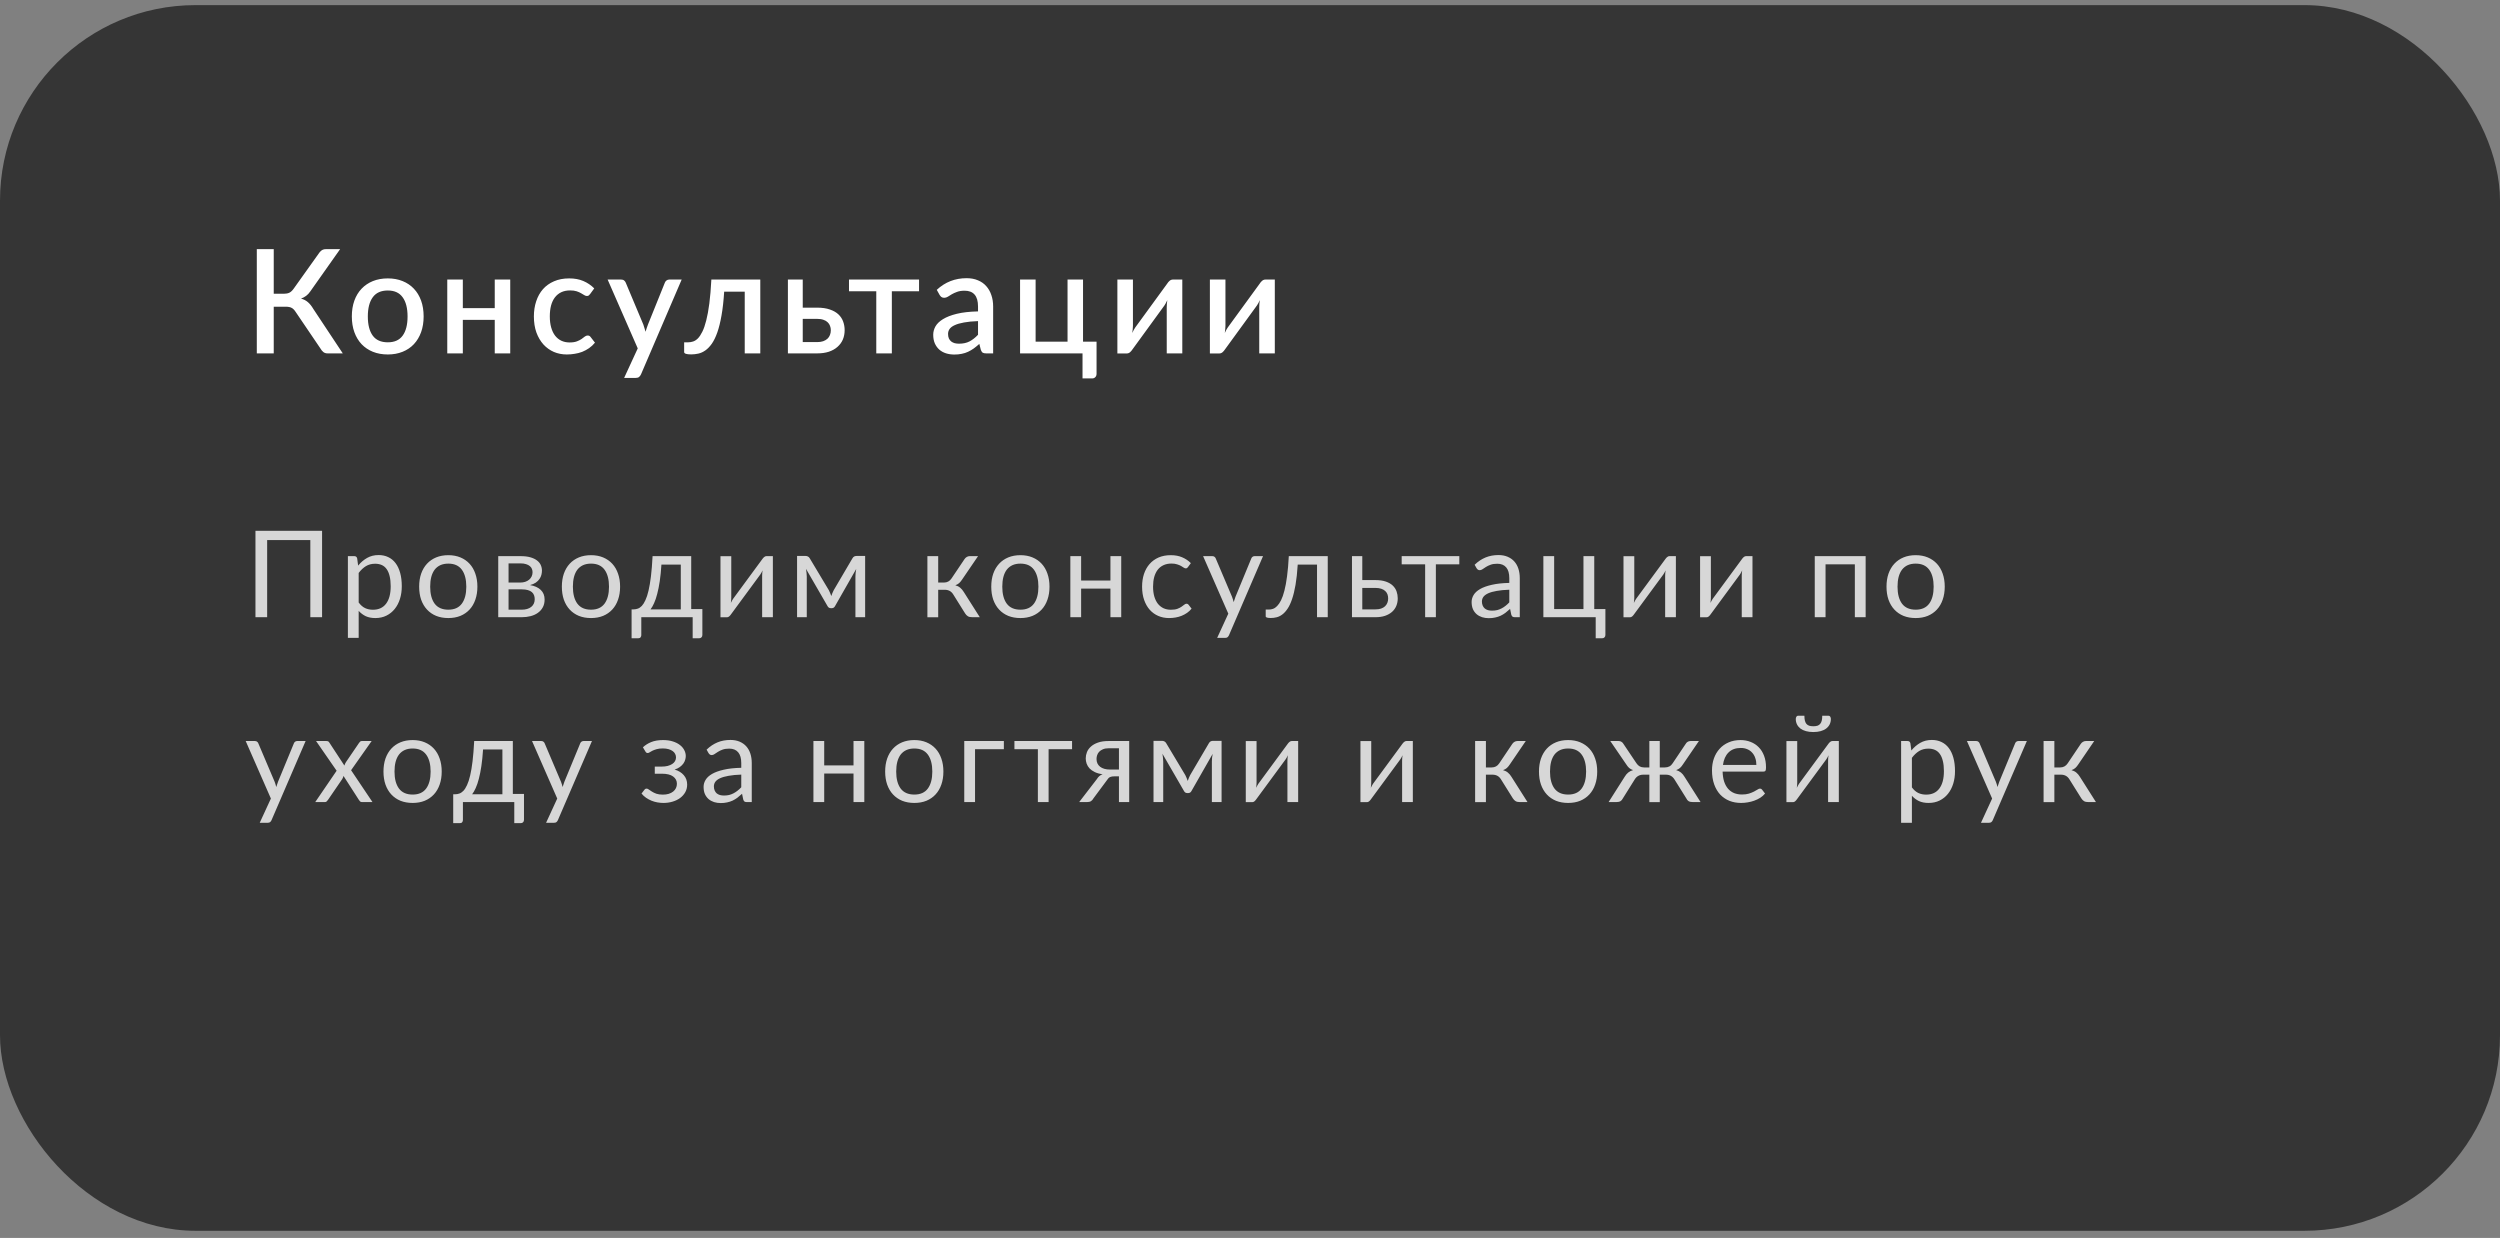 <?xml version="1.0" encoding="UTF-8"?> <svg xmlns="http://www.w3.org/2000/svg" width="311" height="154" viewBox="0 0 311 154" fill="none"><rect x="0" y="0" width="311" height="154" fill="#808080" stroke="none"/><rect y="0.637" width="311" height="152.472" rx="24.325" fill="#353535"></rect><path d="M42.642 43.961H40.742C40.538 43.961 40.367 43.907 40.229 43.799C40.091 43.691 39.962 43.532 39.842 43.322L36.772 38.793C36.694 38.673 36.616 38.574 36.538 38.496C36.46 38.412 36.373 38.346 36.276 38.298C36.181 38.244 36.072 38.208 35.952 38.19C35.832 38.166 35.697 38.154 35.547 38.154H34.053V43.961H31.946V30.996H34.053V36.542H35.322C35.586 36.542 35.808 36.5 35.988 36.416C36.169 36.332 36.346 36.17 36.52 35.93L39.626 31.572C39.728 31.404 39.851 31.266 39.995 31.158C40.145 31.05 40.322 30.996 40.526 30.996H42.309L38.599 36.254C38.449 36.476 38.278 36.659 38.086 36.803C37.894 36.947 37.681 37.061 37.447 37.145C37.783 37.235 38.068 37.382 38.302 37.587C38.542 37.791 38.767 38.073 38.978 38.433L42.642 43.961ZM48.243 34.633C48.921 34.633 49.533 34.744 50.08 34.966C50.632 35.188 51.1 35.504 51.484 35.912C51.874 36.32 52.174 36.815 52.384 37.397C52.594 37.98 52.7 38.634 52.7 39.36C52.7 40.086 52.594 40.741 52.384 41.323C52.174 41.905 51.874 42.403 51.484 42.818C51.1 43.226 50.632 43.541 50.08 43.763C49.533 43.985 48.921 44.096 48.243 44.096C47.559 44.096 46.94 43.985 46.388 43.763C45.842 43.541 45.374 43.226 44.983 42.818C44.593 42.403 44.293 41.905 44.083 41.323C43.873 40.741 43.768 40.086 43.768 39.36C43.768 38.634 43.873 37.98 44.083 37.397C44.293 36.815 44.593 36.32 44.983 35.912C45.374 35.504 45.842 35.188 46.388 34.966C46.94 34.744 47.559 34.633 48.243 34.633ZM48.243 42.583C49.071 42.583 49.686 42.307 50.089 41.755C50.497 41.197 50.701 40.402 50.701 39.369C50.701 38.337 50.497 37.541 50.089 36.983C49.686 36.419 49.071 36.137 48.243 36.137C47.402 36.137 46.778 36.419 46.37 36.983C45.962 37.541 45.758 38.337 45.758 39.369C45.758 40.402 45.962 41.197 46.37 41.755C46.778 42.307 47.402 42.583 48.243 42.583ZM63.473 34.777V43.961H61.546V39.792H57.576V43.961H55.64V34.777H57.576V38.334H61.546V34.777H63.473ZM73.411 36.578C73.351 36.656 73.294 36.716 73.24 36.758C73.186 36.8 73.108 36.821 73.006 36.821C72.904 36.821 72.796 36.785 72.682 36.713C72.574 36.641 72.442 36.563 72.286 36.479C72.136 36.389 71.953 36.308 71.736 36.236C71.52 36.164 71.25 36.128 70.926 36.128C70.506 36.128 70.137 36.203 69.819 36.353C69.507 36.503 69.242 36.719 69.026 37.001C68.816 37.277 68.657 37.617 68.549 38.019C68.447 38.415 68.396 38.862 68.396 39.36C68.396 39.876 68.453 40.336 68.567 40.738C68.681 41.14 68.843 41.479 69.053 41.755C69.269 42.031 69.528 42.241 69.828 42.385C70.134 42.529 70.476 42.601 70.854 42.601C71.226 42.601 71.529 42.556 71.763 42.466C71.998 42.376 72.193 42.277 72.349 42.169C72.505 42.061 72.637 41.962 72.745 41.872C72.859 41.782 72.979 41.737 73.105 41.737C73.261 41.737 73.381 41.797 73.465 41.917L74.014 42.628C73.792 42.898 73.546 43.127 73.276 43.313C73.006 43.499 72.721 43.652 72.421 43.772C72.121 43.886 71.808 43.967 71.484 44.015C71.16 44.069 70.833 44.096 70.503 44.096C69.933 44.096 69.398 43.991 68.9 43.781C68.408 43.565 67.976 43.256 67.604 42.853C67.238 42.445 66.947 41.95 66.731 41.368C66.52 40.78 66.415 40.11 66.415 39.36C66.415 38.682 66.511 38.055 66.703 37.478C66.895 36.896 67.175 36.395 67.541 35.975C67.913 35.555 68.372 35.227 68.918 34.993C69.465 34.753 70.095 34.633 70.809 34.633C71.475 34.633 72.061 34.741 72.565 34.957C73.075 35.173 73.528 35.48 73.924 35.876L73.411 36.578ZM84.8 34.777L79.74 46.572C79.674 46.71 79.593 46.818 79.497 46.896C79.407 46.974 79.266 47.013 79.074 47.013H77.642L79.335 43.34L75.589 34.777H77.273C77.435 34.777 77.558 34.816 77.642 34.894C77.732 34.966 77.798 35.053 77.84 35.156L80.028 40.368C80.082 40.519 80.13 40.669 80.172 40.819C80.22 40.963 80.265 41.113 80.307 41.269C80.355 41.113 80.403 40.96 80.451 40.81C80.499 40.66 80.553 40.51 80.613 40.359L82.711 35.156C82.753 35.047 82.822 34.957 82.918 34.885C83.02 34.813 83.131 34.777 83.251 34.777H84.8ZM94.58 43.961H92.644V36.281H90.087C90.015 37.427 89.904 38.418 89.754 39.252C89.61 40.08 89.436 40.783 89.232 41.359C89.028 41.935 88.799 42.403 88.547 42.764C88.295 43.118 88.028 43.394 87.746 43.592C87.464 43.79 87.173 43.922 86.873 43.988C86.579 44.054 86.281 44.087 85.981 44.087C85.399 44.087 85.108 43.991 85.108 43.799V42.583H85.612C85.81 42.583 86.011 42.55 86.215 42.484C86.425 42.418 86.627 42.289 86.819 42.097C87.011 41.899 87.194 41.623 87.368 41.269C87.548 40.915 87.71 40.45 87.854 39.873C88.004 39.291 88.133 38.586 88.241 37.758C88.349 36.923 88.433 35.93 88.493 34.777H94.58V43.961ZM101.662 42.556C101.944 42.556 102.19 42.52 102.4 42.448C102.616 42.37 102.793 42.268 102.931 42.142C103.075 42.01 103.18 41.854 103.246 41.674C103.318 41.494 103.354 41.296 103.354 41.08C103.354 40.888 103.321 40.708 103.255 40.54C103.195 40.365 103.096 40.215 102.958 40.089C102.826 39.957 102.652 39.855 102.436 39.783C102.22 39.705 101.956 39.666 101.644 39.666H99.861V42.556H101.662ZM101.635 38.271C102.271 38.271 102.808 38.349 103.246 38.505C103.685 38.655 104.039 38.859 104.309 39.117C104.579 39.375 104.774 39.675 104.894 40.017C105.014 40.353 105.074 40.705 105.074 41.071C105.074 41.497 104.999 41.887 104.849 42.241C104.699 42.589 104.477 42.892 104.183 43.151C103.895 43.409 103.538 43.61 103.111 43.754C102.691 43.892 102.208 43.961 101.662 43.961H98.015V34.777H99.861V38.271H101.635ZM114.33 36.236H110.945V43.961H109.009V36.236H105.615V34.777H114.33V36.236ZM121.666 39.945C120.975 39.969 120.393 40.026 119.919 40.116C119.445 40.2 119.061 40.312 118.767 40.45C118.472 40.582 118.259 40.741 118.127 40.927C118.001 41.113 117.938 41.317 117.938 41.539C117.938 41.755 117.971 41.941 118.037 42.097C118.109 42.247 118.205 42.373 118.325 42.475C118.451 42.571 118.596 42.643 118.758 42.691C118.926 42.733 119.109 42.755 119.307 42.755C119.811 42.755 120.243 42.661 120.603 42.475C120.969 42.283 121.324 42.007 121.666 41.647V39.945ZM116.534 36.056C117.572 35.09 118.809 34.606 120.243 34.606C120.771 34.606 121.24 34.693 121.648 34.867C122.062 35.035 122.407 35.276 122.683 35.588C122.965 35.9 123.178 36.272 123.322 36.704C123.472 37.13 123.547 37.605 123.547 38.127V43.961H122.683C122.497 43.961 122.356 43.934 122.26 43.88C122.164 43.82 122.083 43.703 122.017 43.529L121.828 42.782C121.594 42.992 121.363 43.181 121.135 43.349C120.906 43.511 120.669 43.649 120.423 43.763C120.183 43.877 119.922 43.961 119.64 44.015C119.364 44.075 119.058 44.105 118.722 44.105C118.349 44.105 118.001 44.054 117.677 43.952C117.359 43.85 117.083 43.697 116.849 43.493C116.615 43.283 116.429 43.025 116.291 42.718C116.159 42.412 116.093 42.052 116.093 41.638C116.093 41.284 116.186 40.939 116.372 40.603C116.564 40.267 116.876 39.966 117.308 39.702C117.746 39.432 118.319 39.21 119.028 39.036C119.742 38.862 120.621 38.763 121.666 38.739V38.127C121.666 37.466 121.525 36.974 121.243 36.65C120.96 36.326 120.546 36.164 120 36.164C119.628 36.164 119.316 36.212 119.064 36.308C118.812 36.398 118.593 36.497 118.406 36.605C118.22 36.713 118.055 36.815 117.911 36.911C117.767 37.001 117.614 37.046 117.452 37.046C117.32 37.046 117.206 37.013 117.11 36.947C117.02 36.875 116.945 36.788 116.885 36.686L116.534 36.056ZM136.412 42.502V46.491C136.412 46.671 136.361 46.812 136.259 46.914C136.157 47.022 136.025 47.076 135.863 47.076H134.666V43.961H126.896V34.777H128.831V42.502H132.802V34.777H134.729V42.502H136.412ZM147.078 34.777V43.961H145.142V38.208C145.142 38.082 145.148 37.944 145.16 37.794C145.172 37.644 145.19 37.49 145.214 37.334C145.154 37.466 145.094 37.59 145.034 37.703C144.98 37.812 144.92 37.911 144.854 38.001L140.865 43.484C140.793 43.598 140.697 43.709 140.577 43.817C140.457 43.919 140.322 43.97 140.172 43.97H139.002V34.777H140.937V40.531C140.937 40.657 140.928 40.798 140.91 40.954C140.898 41.11 140.88 41.266 140.856 41.422C140.976 41.146 141.1 40.918 141.226 40.738L145.214 35.264C145.286 35.144 145.382 35.032 145.502 34.93C145.622 34.828 145.757 34.777 145.907 34.777H147.078ZM158.586 34.777V43.961H156.65V38.208C156.65 38.082 156.656 37.944 156.668 37.794C156.68 37.644 156.698 37.49 156.722 37.334C156.662 37.466 156.602 37.59 156.542 37.703C156.488 37.812 156.428 37.911 156.362 38.001L152.374 43.484C152.302 43.598 152.206 43.709 152.086 43.817C151.966 43.919 151.831 43.97 151.68 43.97H150.51V34.777H152.446V40.531C152.446 40.657 152.437 40.798 152.419 40.954C152.407 41.11 152.389 41.266 152.365 41.422C152.485 41.146 152.608 40.918 152.734 40.738L156.722 35.264C156.794 35.144 156.89 35.032 157.011 34.93C157.131 34.828 157.266 34.777 157.416 34.777H158.586Z" fill="white"></path><path opacity="0.8" d="M40.066 76.781H38.604V67.181H33.234V76.781H31.779V66.034H40.066V76.781ZM44.619 74.951C44.864 75.281 45.132 75.514 45.422 75.649C45.712 75.784 46.037 75.851 46.397 75.851C47.107 75.851 47.652 75.599 48.032 75.094C48.412 74.589 48.602 73.869 48.602 72.934C48.602 72.439 48.557 72.014 48.467 71.659C48.382 71.304 48.257 71.014 48.092 70.789C47.927 70.559 47.724 70.391 47.484 70.286C47.244 70.181 46.972 70.129 46.667 70.129C46.232 70.129 45.849 70.229 45.519 70.429C45.194 70.629 44.894 70.911 44.619 71.276V74.951ZM44.552 70.361C44.872 69.966 45.242 69.649 45.662 69.409C46.082 69.169 46.562 69.049 47.102 69.049C47.542 69.049 47.939 69.134 48.294 69.304C48.649 69.469 48.952 69.716 49.202 70.046C49.452 70.371 49.644 70.776 49.779 71.261C49.914 71.746 49.982 72.304 49.982 72.934C49.982 73.494 49.907 74.016 49.757 74.501C49.607 74.981 49.389 75.399 49.104 75.754C48.824 76.104 48.479 76.381 48.069 76.586C47.664 76.786 47.207 76.886 46.697 76.886C46.232 76.886 45.832 76.809 45.497 76.654C45.167 76.494 44.874 76.274 44.619 75.994V79.354H43.277V69.184H44.079C44.269 69.184 44.387 69.276 44.432 69.461L44.552 70.361ZM55.773 69.064C56.328 69.064 56.828 69.156 57.273 69.341C57.718 69.526 58.098 69.789 58.413 70.129C58.728 70.469 58.968 70.881 59.133 71.366C59.303 71.846 59.388 72.384 59.388 72.979C59.388 73.579 59.303 74.119 59.133 74.599C58.968 75.079 58.728 75.489 58.413 75.829C58.098 76.169 57.718 76.431 57.273 76.616C56.828 76.796 56.328 76.886 55.773 76.886C55.213 76.886 54.708 76.796 54.258 76.616C53.813 76.431 53.433 76.169 53.118 75.829C52.803 75.489 52.56 75.079 52.39 74.599C52.225 74.119 52.143 73.579 52.143 72.979C52.143 72.384 52.225 71.846 52.39 71.366C52.56 70.881 52.803 70.469 53.118 70.129C53.433 69.789 53.813 69.526 54.258 69.341C54.708 69.156 55.213 69.064 55.773 69.064ZM55.773 75.844C56.523 75.844 57.083 75.594 57.453 75.094C57.823 74.589 58.008 73.886 58.008 72.986C58.008 72.081 57.823 71.376 57.453 70.871C57.083 70.366 56.523 70.114 55.773 70.114C55.393 70.114 55.06 70.179 54.775 70.309C54.495 70.439 54.26 70.626 54.07 70.871C53.885 71.116 53.745 71.419 53.65 71.779C53.56 72.134 53.515 72.536 53.515 72.986C53.515 73.886 53.7 74.589 54.07 75.094C54.445 75.594 55.013 75.844 55.773 75.844ZM64.899 75.844C65.399 75.844 65.794 75.729 66.084 75.499C66.374 75.264 66.519 74.944 66.519 74.539C66.519 74.359 66.491 74.196 66.436 74.051C66.381 73.901 66.291 73.771 66.166 73.661C66.041 73.551 65.874 73.466 65.664 73.406C65.459 73.346 65.206 73.316 64.906 73.316H63.264V75.844H64.899ZM63.264 70.084V72.469H64.726C64.946 72.469 65.149 72.439 65.334 72.379C65.524 72.314 65.686 72.226 65.821 72.116C65.956 72.001 66.061 71.866 66.136 71.711C66.211 71.551 66.249 71.376 66.249 71.186C66.249 71.046 66.224 70.911 66.174 70.781C66.124 70.646 66.039 70.529 65.919 70.429C65.799 70.324 65.641 70.241 65.446 70.181C65.251 70.116 65.011 70.084 64.726 70.084H63.264ZM64.764 69.184C65.234 69.184 65.636 69.231 65.971 69.326C66.306 69.421 66.581 69.551 66.796 69.716C67.011 69.876 67.169 70.066 67.269 70.286C67.369 70.506 67.419 70.741 67.419 70.991C67.419 71.156 67.396 71.329 67.351 71.509C67.306 71.689 67.226 71.861 67.111 72.026C67.001 72.191 66.849 72.341 66.654 72.476C66.464 72.606 66.224 72.709 65.934 72.784C66.514 72.884 66.961 73.086 67.276 73.391C67.591 73.691 67.749 74.089 67.749 74.584C67.749 74.954 67.674 75.276 67.524 75.551C67.379 75.821 67.176 76.049 66.916 76.234C66.661 76.419 66.361 76.556 66.016 76.646C65.671 76.736 65.301 76.781 64.906 76.781H61.981V69.184H64.764ZM73.525 69.064C74.08 69.064 74.58 69.156 75.025 69.341C75.47 69.526 75.85 69.789 76.165 70.129C76.48 70.469 76.72 70.881 76.885 71.366C77.055 71.846 77.14 72.384 77.14 72.979C77.14 73.579 77.055 74.119 76.885 74.599C76.72 75.079 76.48 75.489 76.165 75.829C75.85 76.169 75.47 76.431 75.025 76.616C74.58 76.796 74.08 76.886 73.525 76.886C72.965 76.886 72.46 76.796 72.01 76.616C71.565 76.431 71.185 76.169 70.87 75.829C70.555 75.489 70.312 75.079 70.142 74.599C69.978 74.119 69.895 73.579 69.895 72.979C69.895 72.384 69.978 71.846 70.142 71.366C70.312 70.881 70.555 70.469 70.87 70.129C71.185 69.789 71.565 69.526 72.01 69.341C72.46 69.156 72.965 69.064 73.525 69.064ZM73.525 75.844C74.275 75.844 74.835 75.594 75.205 75.094C75.575 74.589 75.76 73.886 75.76 72.986C75.76 72.081 75.575 71.376 75.205 70.871C74.835 70.366 74.275 70.114 73.525 70.114C73.145 70.114 72.812 70.179 72.528 70.309C72.248 70.439 72.013 70.626 71.823 70.871C71.638 71.116 71.498 71.419 71.403 71.779C71.312 72.134 71.267 72.536 71.267 72.986C71.267 73.886 71.453 74.589 71.823 75.094C72.198 75.594 72.765 75.844 73.525 75.844ZM84.69 75.806V70.234H82.282C82.233 71.014 82.162 71.704 82.073 72.304C81.983 72.904 81.877 73.431 81.757 73.886C81.642 74.336 81.513 74.719 81.368 75.034C81.228 75.349 81.08 75.606 80.925 75.806H84.69ZM87.375 75.769V78.986C87.375 79.116 87.338 79.216 87.263 79.286C87.192 79.361 87.1 79.399 86.985 79.399H86.168V76.781H79.778V79.016C79.778 79.111 79.748 79.199 79.688 79.279C79.632 79.359 79.54 79.399 79.41 79.399H78.57V75.806H78.817C78.993 75.806 79.165 75.776 79.335 75.716C79.51 75.656 79.677 75.544 79.838 75.379C79.998 75.209 80.147 74.971 80.287 74.666C80.433 74.361 80.562 73.964 80.677 73.474C80.793 72.984 80.892 72.389 80.978 71.689C81.062 70.984 81.13 70.149 81.18 69.184H85.987V75.769H87.375ZM96.145 69.184V76.781H94.81V71.621C94.81 71.521 94.815 71.414 94.825 71.299C94.835 71.184 94.847 71.069 94.862 70.954C94.817 71.054 94.772 71.146 94.727 71.231C94.682 71.316 94.635 71.394 94.585 71.464L90.917 76.451C90.862 76.531 90.792 76.609 90.707 76.684C90.627 76.754 90.537 76.789 90.437 76.789H89.627V69.191H90.97V74.351C90.97 74.446 90.965 74.551 90.955 74.666C90.945 74.776 90.932 74.889 90.917 75.004C90.962 74.909 91.007 74.821 91.052 74.741C91.097 74.656 91.142 74.579 91.187 74.509L94.855 69.521C94.91 69.441 94.98 69.366 95.065 69.296C95.15 69.221 95.242 69.184 95.342 69.184H96.145ZM107.623 69.161V76.781H106.415V71.734C106.415 71.594 106.423 71.439 106.438 71.269C106.458 71.094 106.483 70.931 106.513 70.781L103.873 75.409C103.833 75.484 103.78 75.544 103.715 75.589C103.65 75.634 103.575 75.656 103.49 75.656H103.34C103.255 75.656 103.178 75.634 103.108 75.589C103.043 75.544 102.99 75.484 102.95 75.409L100.265 70.766C100.29 70.916 100.313 71.081 100.333 71.261C100.353 71.436 100.363 71.594 100.363 71.734V76.781H99.155V69.161H100.228C100.323 69.161 100.415 69.184 100.505 69.229C100.595 69.269 100.673 69.346 100.738 69.461L103.108 73.421C103.223 73.651 103.325 73.894 103.415 74.149C103.5 73.884 103.6 73.641 103.715 73.421L106.04 69.461C106.105 69.341 106.183 69.261 106.273 69.221C106.363 69.181 106.455 69.161 106.55 69.161H107.623ZM119.982 69.559C120.052 69.449 120.144 69.359 120.259 69.289C120.374 69.219 120.497 69.184 120.627 69.184H121.669L119.697 72.079C119.577 72.264 119.452 72.416 119.322 72.536C119.192 72.651 119.032 72.741 118.842 72.806C119.082 72.871 119.284 72.974 119.449 73.114C119.614 73.249 119.762 73.424 119.892 73.639L121.887 76.781H120.957C120.717 76.781 120.532 76.741 120.402 76.661C120.272 76.581 120.159 76.466 120.064 76.316L118.587 73.954C118.352 73.564 117.999 73.369 117.529 73.369H116.712V76.789H115.369V69.184H116.712V72.469H117.432C117.832 72.469 118.144 72.299 118.369 71.959L119.982 69.559ZM126.943 69.064C127.498 69.064 127.998 69.156 128.443 69.341C128.888 69.526 129.268 69.789 129.583 70.129C129.898 70.469 130.138 70.881 130.303 71.366C130.473 71.846 130.558 72.384 130.558 72.979C130.558 73.579 130.473 74.119 130.303 74.599C130.138 75.079 129.898 75.489 129.583 75.829C129.268 76.169 128.888 76.431 128.443 76.616C127.998 76.796 127.498 76.886 126.943 76.886C126.383 76.886 125.878 76.796 125.428 76.616C124.983 76.431 124.603 76.169 124.288 75.829C123.973 75.489 123.73 75.079 123.56 74.599C123.395 74.119 123.313 73.579 123.313 72.979C123.313 72.384 123.395 71.846 123.56 71.366C123.73 70.881 123.973 70.469 124.288 70.129C124.603 69.789 124.983 69.526 125.428 69.341C125.878 69.156 126.383 69.064 126.943 69.064ZM126.943 75.844C127.693 75.844 128.253 75.594 128.623 75.094C128.993 74.589 129.178 73.886 129.178 72.986C129.178 72.081 128.993 71.376 128.623 70.871C128.253 70.366 127.693 70.114 126.943 70.114C126.563 70.114 126.23 70.179 125.945 70.309C125.665 70.439 125.43 70.626 125.24 70.871C125.055 71.116 124.915 71.419 124.82 71.779C124.73 72.134 124.685 72.536 124.685 72.986C124.685 73.886 124.87 74.589 125.24 75.094C125.615 75.594 126.183 75.844 126.943 75.844ZM139.481 69.184V76.781H138.138V73.226H134.493V76.781H133.151V69.184H134.493V72.214H138.138V69.184H139.481ZM147.791 70.534C147.751 70.589 147.711 70.631 147.671 70.661C147.631 70.691 147.576 70.706 147.506 70.706C147.431 70.706 147.348 70.676 147.258 70.616C147.168 70.551 147.056 70.481 146.921 70.406C146.791 70.331 146.628 70.264 146.433 70.204C146.243 70.139 146.008 70.106 145.728 70.106C145.353 70.106 145.023 70.174 144.738 70.309C144.453 70.439 144.213 70.629 144.018 70.879C143.828 71.129 143.683 71.431 143.583 71.786C143.488 72.141 143.441 72.539 143.441 72.979C143.441 73.439 143.493 73.849 143.598 74.209C143.703 74.564 143.851 74.864 144.041 75.109C144.236 75.349 144.468 75.534 144.738 75.664C145.013 75.789 145.321 75.851 145.661 75.851C145.986 75.851 146.253 75.814 146.463 75.739C146.673 75.659 146.846 75.571 146.981 75.476C147.121 75.381 147.236 75.296 147.326 75.221C147.421 75.141 147.513 75.101 147.603 75.101C147.713 75.101 147.798 75.144 147.858 75.229L148.233 75.716C148.068 75.921 147.881 76.096 147.671 76.241C147.461 76.386 147.233 76.509 146.988 76.609C146.748 76.704 146.496 76.774 146.231 76.819C145.966 76.864 145.696 76.886 145.421 76.886C144.946 76.886 144.503 76.799 144.093 76.624C143.688 76.449 143.336 76.196 143.036 75.866C142.736 75.531 142.501 75.121 142.331 74.636C142.161 74.151 142.076 73.599 142.076 72.979C142.076 72.414 142.153 71.891 142.308 71.411C142.468 70.931 142.698 70.519 142.998 70.174C143.303 69.824 143.676 69.551 144.116 69.356C144.561 69.161 145.071 69.064 145.646 69.064C146.181 69.064 146.651 69.151 147.056 69.326C147.466 69.496 147.828 69.739 148.143 70.054L147.791 70.534ZM157.121 69.184L152.884 79.024C152.839 79.124 152.781 79.204 152.711 79.264C152.646 79.324 152.544 79.354 152.404 79.354H151.414L152.801 76.339L149.666 69.184H150.821C150.936 69.184 151.026 69.214 151.091 69.274C151.161 69.329 151.209 69.391 151.234 69.461L153.266 74.246C153.346 74.456 153.414 74.676 153.469 74.906C153.539 74.671 153.614 74.449 153.694 74.239L155.666 69.461C155.696 69.381 155.746 69.316 155.816 69.266C155.891 69.211 155.974 69.184 156.064 69.184H157.121ZM165.172 76.781H163.837V70.234H161.437C161.377 71.199 161.287 72.034 161.167 72.739C161.047 73.439 160.902 74.036 160.732 74.531C160.567 75.021 160.379 75.421 160.169 75.731C159.964 76.036 159.747 76.274 159.517 76.444C159.292 76.614 159.057 76.729 158.812 76.789C158.572 76.849 158.332 76.879 158.092 76.879C157.667 76.879 157.454 76.811 157.454 76.676V75.829H157.844C158.014 75.829 158.187 75.799 158.362 75.739C158.537 75.679 158.707 75.564 158.872 75.394C159.042 75.224 159.204 74.986 159.359 74.681C159.514 74.371 159.654 73.971 159.779 73.481C159.909 72.986 160.019 72.389 160.109 71.689C160.204 70.984 160.277 70.149 160.327 69.184H165.172V76.781ZM171.104 75.806C171.374 75.806 171.606 75.774 171.801 75.709C172.001 75.639 172.166 75.544 172.296 75.424C172.426 75.299 172.524 75.154 172.589 74.989C172.654 74.824 172.686 74.644 172.686 74.449C172.686 74.269 172.659 74.101 172.604 73.946C172.549 73.786 172.456 73.646 172.326 73.526C172.201 73.406 172.036 73.311 171.831 73.241C171.626 73.171 171.376 73.136 171.081 73.136H169.469V75.806H171.104ZM171.081 72.161C171.606 72.161 172.046 72.224 172.401 72.349C172.761 72.474 173.049 72.641 173.264 72.851C173.484 73.061 173.641 73.304 173.736 73.579C173.831 73.854 173.879 74.139 173.879 74.434C173.879 74.774 173.819 75.089 173.699 75.379C173.579 75.664 173.401 75.911 173.166 76.121C172.931 76.326 172.641 76.489 172.296 76.609C171.951 76.724 171.554 76.781 171.104 76.781H168.186V69.184H169.469V72.161H171.081ZM181.539 70.204H178.622V76.781H177.287V70.204H174.369V69.184H181.539V70.204ZM187.756 73.361C187.141 73.381 186.616 73.431 186.181 73.511C185.751 73.586 185.399 73.686 185.124 73.811C184.854 73.936 184.656 74.084 184.531 74.254C184.411 74.424 184.351 74.614 184.351 74.824C184.351 75.024 184.384 75.196 184.449 75.341C184.514 75.486 184.601 75.606 184.711 75.701C184.826 75.791 184.959 75.859 185.109 75.904C185.264 75.944 185.429 75.964 185.604 75.964C185.839 75.964 186.054 75.941 186.249 75.896C186.444 75.846 186.626 75.776 186.796 75.686C186.971 75.596 187.136 75.489 187.291 75.364C187.451 75.239 187.606 75.096 187.756 74.936V73.361ZM183.444 70.256C183.864 69.851 184.316 69.549 184.801 69.349C185.286 69.149 185.824 69.049 186.414 69.049C186.839 69.049 187.216 69.119 187.546 69.259C187.876 69.399 188.154 69.594 188.379 69.844C188.604 70.094 188.774 70.396 188.889 70.751C189.004 71.106 189.061 71.496 189.061 71.921V76.781H188.469C188.339 76.781 188.239 76.761 188.169 76.721C188.099 76.676 188.044 76.591 188.004 76.466L187.854 75.746C187.654 75.931 187.459 76.096 187.269 76.241C187.079 76.381 186.879 76.501 186.669 76.601C186.459 76.696 186.234 76.769 185.994 76.819C185.759 76.874 185.496 76.901 185.206 76.901C184.911 76.901 184.634 76.861 184.374 76.781C184.114 76.696 183.886 76.571 183.691 76.406C183.501 76.241 183.349 76.034 183.234 75.784C183.124 75.529 183.069 75.229 183.069 74.884C183.069 74.584 183.151 74.296 183.316 74.021C183.481 73.741 183.749 73.494 184.119 73.279C184.489 73.064 184.971 72.889 185.566 72.754C186.161 72.614 186.891 72.534 187.756 72.514V71.921C187.756 71.331 187.629 70.886 187.374 70.586C187.119 70.281 186.746 70.129 186.256 70.129C185.926 70.129 185.649 70.171 185.424 70.256C185.204 70.336 185.011 70.429 184.846 70.534C184.686 70.634 184.546 70.726 184.426 70.811C184.311 70.891 184.196 70.931 184.081 70.931C183.991 70.931 183.914 70.909 183.849 70.864C183.784 70.814 183.729 70.754 183.684 70.684L183.444 70.256ZM199.712 75.769V78.986C199.712 79.116 199.675 79.216 199.6 79.286C199.53 79.361 199.437 79.399 199.322 79.399H198.505V76.781H191.995V69.184H193.337V75.769H196.982V69.184H198.325V75.769H199.712ZM208.48 69.184V76.781H207.145V71.621C207.145 71.521 207.15 71.414 207.16 71.299C207.17 71.184 207.182 71.069 207.197 70.954C207.152 71.054 207.107 71.146 207.062 71.231C207.017 71.316 206.97 71.394 206.92 71.464L203.252 76.451C203.197 76.531 203.127 76.609 203.042 76.684C202.962 76.754 202.872 76.789 202.772 76.789H201.962V69.191H203.305V74.351C203.305 74.446 203.3 74.551 203.29 74.666C203.28 74.776 203.267 74.889 203.252 75.004C203.297 74.909 203.342 74.821 203.387 74.741C203.432 74.656 203.477 74.579 203.522 74.509L207.19 69.521C207.245 69.441 207.315 69.366 207.4 69.296C207.485 69.221 207.577 69.184 207.677 69.184H208.48ZM218.008 69.184V76.781H216.673V71.621C216.673 71.521 216.678 71.414 216.688 71.299C216.698 71.184 216.71 71.069 216.725 70.954C216.68 71.054 216.635 71.146 216.59 71.231C216.545 71.316 216.498 71.394 216.448 71.464L212.78 76.451C212.725 76.531 212.655 76.609 212.57 76.684C212.49 76.754 212.4 76.789 212.3 76.789H211.49V69.191H212.833V74.351C212.833 74.446 212.828 74.551 212.818 74.666C212.808 74.776 212.795 74.889 212.78 75.004C212.825 74.909 212.87 74.821 212.915 74.741C212.96 74.656 213.005 74.579 213.05 74.509L216.718 69.521C216.773 69.441 216.843 69.366 216.928 69.296C217.013 69.221 217.105 69.184 217.205 69.184H218.008ZM232.086 76.781H230.743V70.204H227.098V76.781H225.756V69.184H232.086V76.781ZM238.311 69.064C238.866 69.064 239.366 69.156 239.811 69.341C240.256 69.526 240.636 69.789 240.951 70.129C241.266 70.469 241.506 70.881 241.671 71.366C241.841 71.846 241.926 72.384 241.926 72.979C241.926 73.579 241.841 74.119 241.671 74.599C241.506 75.079 241.266 75.489 240.951 75.829C240.636 76.169 240.256 76.431 239.811 76.616C239.366 76.796 238.866 76.886 238.311 76.886C237.751 76.886 237.246 76.796 236.796 76.616C236.351 76.431 235.971 76.169 235.656 75.829C235.341 75.489 235.098 75.079 234.928 74.599C234.763 74.119 234.681 73.579 234.681 72.979C234.681 72.384 234.763 71.846 234.928 71.366C235.098 70.881 235.341 70.469 235.656 70.129C235.971 69.789 236.351 69.526 236.796 69.341C237.246 69.156 237.751 69.064 238.311 69.064ZM238.311 75.844C239.061 75.844 239.621 75.594 239.991 75.094C240.361 74.589 240.546 73.886 240.546 72.986C240.546 72.081 240.361 71.376 239.991 70.871C239.621 70.366 239.061 70.114 238.311 70.114C237.931 70.114 237.598 70.179 237.313 70.309C237.033 70.439 236.798 70.626 236.608 70.871C236.423 71.116 236.283 71.419 236.188 71.779C236.098 72.134 236.053 72.536 236.053 72.986C236.053 73.886 236.238 74.589 236.608 75.094C236.983 75.594 237.551 75.844 238.311 75.844ZM38.019 92.184L33.781 102.024C33.736 102.124 33.679 102.204 33.609 102.264C33.544 102.324 33.441 102.354 33.301 102.354H32.311L33.699 99.339L30.564 92.184H31.719C31.834 92.184 31.924 92.214 31.989 92.274C32.059 92.329 32.106 92.391 32.131 92.461L34.164 97.246C34.244 97.456 34.311 97.676 34.366 97.906C34.436 97.671 34.511 97.449 34.591 97.239L36.564 92.461C36.594 92.381 36.644 92.316 36.714 92.266C36.789 92.211 36.871 92.184 36.961 92.184H38.019ZM46.338 99.781H45.056C44.946 99.781 44.858 99.754 44.793 99.699C44.733 99.639 44.683 99.574 44.643 99.504L42.731 96.526C42.711 96.596 42.688 96.666 42.663 96.736C42.643 96.801 42.613 96.861 42.573 96.916L40.803 99.504C40.753 99.574 40.698 99.639 40.638 99.699C40.583 99.754 40.506 99.781 40.406 99.781H39.213L41.876 95.881L39.318 92.184H40.601C40.711 92.184 40.791 92.201 40.841 92.236C40.891 92.271 40.936 92.321 40.976 92.386L42.843 95.236C42.883 95.091 42.946 94.951 43.031 94.816L44.666 92.416C44.711 92.346 44.758 92.291 44.808 92.251C44.863 92.206 44.928 92.184 45.003 92.184H46.233L43.676 95.814L46.338 99.781ZM51.334 92.064C51.889 92.064 52.389 92.156 52.834 92.341C53.279 92.526 53.659 92.789 53.974 93.129C54.289 93.469 54.529 93.881 54.694 94.366C54.864 94.846 54.949 95.384 54.949 95.979C54.949 96.579 54.864 97.119 54.694 97.599C54.529 98.079 54.289 98.489 53.974 98.829C53.659 99.169 53.279 99.431 52.834 99.616C52.389 99.796 51.889 99.886 51.334 99.886C50.774 99.886 50.269 99.796 49.819 99.616C49.374 99.431 48.994 99.169 48.679 98.829C48.364 98.489 48.122 98.079 47.952 97.599C47.787 97.119 47.704 96.579 47.704 95.979C47.704 95.384 47.787 94.846 47.952 94.366C48.122 93.881 48.364 93.469 48.679 93.129C48.994 92.789 49.374 92.526 49.819 92.341C50.269 92.156 50.774 92.064 51.334 92.064ZM51.334 98.844C52.084 98.844 52.644 98.594 53.014 98.094C53.384 97.589 53.569 96.886 53.569 95.986C53.569 95.081 53.384 94.376 53.014 93.871C52.644 93.366 52.084 93.114 51.334 93.114C50.954 93.114 50.622 93.179 50.337 93.309C50.057 93.439 49.822 93.626 49.632 93.871C49.447 94.116 49.307 94.419 49.212 94.779C49.122 95.134 49.077 95.536 49.077 95.986C49.077 96.886 49.262 97.589 49.632 98.094C50.007 98.594 50.574 98.844 51.334 98.844ZM62.499 98.806V93.234H60.092C60.042 94.014 59.972 94.704 59.882 95.304C59.792 95.904 59.687 96.431 59.567 96.886C59.452 97.336 59.322 97.719 59.177 98.034C59.037 98.349 58.889 98.606 58.734 98.806H62.499ZM65.184 98.769V101.986C65.184 102.116 65.147 102.216 65.072 102.286C65.002 102.361 64.909 102.399 64.794 102.399H63.977V99.781H57.587V102.016C57.587 102.111 57.557 102.199 57.497 102.279C57.442 102.359 57.349 102.399 57.219 102.399H56.379V98.806H56.627C56.802 98.806 56.974 98.776 57.144 98.716C57.319 98.656 57.487 98.544 57.647 98.379C57.807 98.209 57.957 97.971 58.097 97.666C58.242 97.361 58.372 96.964 58.487 96.474C58.602 95.984 58.702 95.389 58.787 94.689C58.872 93.984 58.939 93.149 58.989 92.184H63.797V98.769H65.184ZM73.64 92.184L69.403 102.024C69.358 102.124 69.3 102.204 69.23 102.264C69.165 102.324 69.063 102.354 68.923 102.354H67.933L69.32 99.339L66.185 92.184H67.34C67.455 92.184 67.545 92.214 67.61 92.274C67.68 92.329 67.728 92.391 67.753 92.461L69.785 97.246C69.865 97.456 69.933 97.676 69.988 97.906C70.058 97.671 70.133 97.449 70.213 97.239L72.185 92.461C72.215 92.381 72.265 92.316 72.335 92.266C72.41 92.211 72.493 92.184 72.583 92.184H73.64ZM79.978 92.964C80.263 92.694 80.608 92.476 81.013 92.311C81.422 92.146 81.915 92.064 82.49 92.064C82.95 92.064 83.355 92.121 83.705 92.236C84.055 92.346 84.347 92.494 84.582 92.679C84.823 92.864 85.002 93.076 85.123 93.316C85.248 93.551 85.31 93.796 85.31 94.051C85.31 94.201 85.285 94.359 85.235 94.524C85.19 94.689 85.112 94.846 85.002 94.996C84.892 95.146 84.75 95.286 84.575 95.416C84.4 95.546 84.183 95.651 83.922 95.731C84.407 95.876 84.787 96.109 85.062 96.429C85.343 96.749 85.483 97.141 85.483 97.606C85.483 97.956 85.403 98.274 85.243 98.559C85.082 98.839 84.868 99.079 84.597 99.279C84.328 99.474 84.013 99.624 83.653 99.729C83.297 99.834 82.925 99.886 82.535 99.886C82.29 99.886 82.04 99.864 81.785 99.819C81.535 99.774 81.29 99.704 81.05 99.609C80.81 99.509 80.582 99.386 80.368 99.241C80.157 99.096 79.97 98.921 79.805 98.716L80.18 98.229C80.24 98.144 80.325 98.101 80.435 98.101C80.525 98.101 80.62 98.141 80.72 98.221C80.825 98.296 80.953 98.381 81.103 98.476C81.252 98.571 81.435 98.659 81.65 98.739C81.87 98.814 82.138 98.851 82.453 98.851C82.728 98.851 82.972 98.819 83.188 98.754C83.407 98.684 83.593 98.589 83.743 98.469C83.892 98.349 84.007 98.206 84.088 98.041C84.168 97.876 84.207 97.696 84.207 97.501C84.207 97.126 84.05 96.824 83.735 96.594C83.425 96.364 82.953 96.249 82.317 96.249H81.455V95.364H82.317C82.593 95.364 82.84 95.336 83.06 95.281C83.28 95.221 83.468 95.141 83.623 95.041C83.778 94.941 83.895 94.821 83.975 94.681C84.055 94.536 84.095 94.381 84.095 94.216C84.095 94.066 84.06 93.924 83.99 93.789C83.925 93.654 83.823 93.536 83.683 93.436C83.547 93.336 83.377 93.256 83.172 93.196C82.968 93.136 82.728 93.106 82.453 93.106C82.153 93.106 81.897 93.136 81.688 93.196C81.483 93.256 81.308 93.321 81.162 93.391C81.022 93.461 80.907 93.526 80.817 93.586C80.728 93.646 80.65 93.676 80.585 93.676C80.52 93.676 80.465 93.664 80.42 93.639C80.38 93.614 80.335 93.561 80.285 93.481L79.978 92.964ZM92.213 96.361C91.598 96.381 91.073 96.431 90.638 96.511C90.208 96.586 89.856 96.686 89.581 96.811C89.311 96.936 89.113 97.084 88.988 97.254C88.868 97.424 88.808 97.614 88.808 97.824C88.808 98.024 88.841 98.196 88.906 98.341C88.971 98.486 89.058 98.606 89.168 98.701C89.283 98.791 89.416 98.859 89.566 98.904C89.721 98.944 89.886 98.964 90.061 98.964C90.296 98.964 90.511 98.941 90.706 98.896C90.901 98.846 91.083 98.776 91.253 98.686C91.428 98.596 91.593 98.489 91.748 98.364C91.908 98.239 92.063 98.096 92.213 97.936V96.361ZM87.901 93.256C88.321 92.851 88.773 92.549 89.258 92.349C89.743 92.149 90.281 92.049 90.871 92.049C91.296 92.049 91.673 92.119 92.003 92.259C92.333 92.399 92.611 92.594 92.836 92.844C93.061 93.094 93.231 93.396 93.346 93.751C93.461 94.106 93.518 94.496 93.518 94.921V99.781H92.926C92.796 99.781 92.696 99.761 92.626 99.721C92.556 99.676 92.501 99.591 92.461 99.466L92.311 98.746C92.111 98.931 91.916 99.096 91.726 99.241C91.536 99.381 91.336 99.501 91.126 99.601C90.916 99.696 90.691 99.769 90.451 99.819C90.216 99.874 89.953 99.901 89.663 99.901C89.368 99.901 89.091 99.861 88.831 99.781C88.571 99.696 88.343 99.571 88.148 99.406C87.958 99.241 87.806 99.034 87.691 98.784C87.581 98.529 87.526 98.229 87.526 97.884C87.526 97.584 87.608 97.296 87.773 97.021C87.938 96.741 88.206 96.494 88.576 96.279C88.946 96.064 89.428 95.889 90.023 95.754C90.618 95.614 91.348 95.534 92.213 95.514V94.921C92.213 94.331 92.086 93.886 91.831 93.586C91.576 93.281 91.203 93.129 90.713 93.129C90.383 93.129 90.106 93.171 89.881 93.256C89.661 93.336 89.468 93.429 89.303 93.534C89.143 93.634 89.003 93.726 88.883 93.811C88.768 93.891 88.653 93.931 88.538 93.931C88.448 93.931 88.371 93.909 88.306 93.864C88.241 93.814 88.186 93.754 88.141 93.684L87.901 93.256ZM107.52 92.184V99.781H106.177V96.226H102.532V99.781H101.19V92.184H102.532V95.214H106.177V92.184H107.52ZM113.744 92.064C114.299 92.064 114.799 92.156 115.244 92.341C115.689 92.526 116.069 92.789 116.384 93.129C116.699 93.469 116.939 93.881 117.104 94.366C117.274 94.846 117.359 95.384 117.359 95.979C117.359 96.579 117.274 97.119 117.104 97.599C116.939 98.079 116.699 98.489 116.384 98.829C116.069 99.169 115.689 99.431 115.244 99.616C114.799 99.796 114.299 99.886 113.744 99.886C113.184 99.886 112.679 99.796 112.229 99.616C111.784 99.431 111.404 99.169 111.089 98.829C110.774 98.489 110.532 98.079 110.362 97.599C110.197 97.119 110.114 96.579 110.114 95.979C110.114 95.384 110.197 94.846 110.362 94.366C110.532 93.881 110.774 93.469 111.089 93.129C111.404 92.789 111.784 92.526 112.229 92.341C112.679 92.156 113.184 92.064 113.744 92.064ZM113.744 98.844C114.494 98.844 115.054 98.594 115.424 98.094C115.794 97.589 115.979 96.886 115.979 95.986C115.979 95.081 115.794 94.376 115.424 93.871C115.054 93.366 114.494 93.114 113.744 93.114C113.364 93.114 113.032 93.179 112.747 93.309C112.467 93.439 112.232 93.626 112.042 93.871C111.857 94.116 111.717 94.419 111.622 94.779C111.532 95.134 111.487 95.536 111.487 95.986C111.487 96.886 111.672 97.589 112.042 98.094C112.417 98.594 112.984 98.844 113.744 98.844ZM124.88 93.204H121.295V99.781H119.953V92.184H124.88V93.204ZM133.364 93.204H130.446V99.781H129.111V93.204H126.194V92.184H133.364V93.204ZM139.197 95.731V93.084H137.922C137.637 93.084 137.397 93.126 137.202 93.211C137.007 93.291 136.85 93.396 136.73 93.526C136.615 93.651 136.532 93.794 136.482 93.954C136.432 94.109 136.407 94.264 136.407 94.419C136.407 94.829 136.557 95.151 136.857 95.386C137.157 95.616 137.567 95.731 138.087 95.731H139.197ZM140.472 92.184V99.781H139.197V96.579H138.612C138.472 96.579 138.355 96.591 138.26 96.616C138.17 96.636 138.09 96.666 138.02 96.706C137.955 96.746 137.897 96.799 137.847 96.864C137.797 96.924 137.745 96.994 137.69 97.074L136.025 99.316C135.94 99.476 135.835 99.594 135.71 99.669C135.59 99.744 135.412 99.781 135.177 99.781H134.247L136.452 96.916C136.632 96.616 136.87 96.416 137.165 96.316C136.78 96.266 136.455 96.176 136.19 96.046C135.925 95.916 135.707 95.764 135.537 95.589C135.372 95.409 135.252 95.211 135.177 94.996C135.102 94.781 135.065 94.564 135.065 94.344C135.065 94.084 135.115 93.824 135.215 93.564C135.32 93.304 135.485 93.074 135.71 92.874C135.935 92.669 136.225 92.504 136.58 92.379C136.94 92.249 137.375 92.184 137.885 92.184H140.472ZM151.965 92.161V99.781H150.757V94.734C150.757 94.594 150.765 94.439 150.78 94.269C150.8 94.094 150.825 93.931 150.855 93.781L148.215 98.409C148.175 98.484 148.122 98.544 148.057 98.589C147.992 98.634 147.917 98.656 147.832 98.656H147.682C147.597 98.656 147.52 98.634 147.45 98.589C147.385 98.544 147.332 98.484 147.292 98.409L144.607 93.766C144.632 93.916 144.655 94.081 144.675 94.261C144.695 94.436 144.705 94.594 144.705 94.734V99.781H143.497V92.161H144.57C144.665 92.161 144.757 92.184 144.847 92.229C144.937 92.269 145.015 92.346 145.08 92.461L147.45 96.421C147.565 96.651 147.667 96.894 147.757 97.149C147.842 96.884 147.942 96.641 148.057 96.421L150.382 92.461C150.447 92.341 150.525 92.261 150.615 92.221C150.705 92.181 150.797 92.161 150.892 92.161H151.965ZM161.491 92.184V99.781H160.156V94.621C160.156 94.521 160.161 94.414 160.171 94.299C160.181 94.184 160.194 94.069 160.209 93.954C160.164 94.054 160.119 94.146 160.074 94.231C160.029 94.316 159.981 94.394 159.931 94.464L156.264 99.451C156.209 99.531 156.139 99.609 156.054 99.684C155.974 99.754 155.884 99.789 155.784 99.789H154.974V92.191H156.316V97.351C156.316 97.446 156.311 97.551 156.301 97.666C156.291 97.776 156.279 97.889 156.264 98.004C156.309 97.909 156.354 97.821 156.399 97.741C156.444 97.656 156.489 97.579 156.534 97.509L160.201 92.521C160.256 92.441 160.326 92.366 160.411 92.296C160.496 92.221 160.589 92.184 160.689 92.184H161.491ZM175.757 92.184V99.781H174.422V94.621C174.422 94.521 174.427 94.414 174.437 94.299C174.447 94.184 174.459 94.069 174.474 93.954C174.429 94.054 174.384 94.146 174.339 94.231C174.294 94.316 174.247 94.394 174.197 94.464L170.529 99.451C170.474 99.531 170.404 99.609 170.319 99.684C170.239 99.754 170.149 99.789 170.049 99.789H169.239V92.191H170.582V97.351C170.582 97.446 170.577 97.551 170.567 97.666C170.557 97.776 170.544 97.889 170.529 98.004C170.574 97.909 170.619 97.821 170.664 97.741C170.709 97.656 170.754 97.579 170.799 97.509L174.467 92.521C174.522 92.441 174.592 92.366 174.677 92.296C174.762 92.221 174.854 92.184 174.954 92.184H175.757ZM188.118 92.559C188.188 92.449 188.28 92.359 188.395 92.289C188.51 92.219 188.633 92.184 188.763 92.184H189.805L187.833 95.079C187.713 95.264 187.588 95.416 187.458 95.536C187.328 95.651 187.168 95.741 186.978 95.806C187.218 95.871 187.42 95.974 187.585 96.114C187.75 96.249 187.898 96.424 188.028 96.639L190.023 99.781H189.093C188.853 99.781 188.668 99.741 188.538 99.661C188.408 99.581 188.295 99.466 188.2 99.316L186.723 96.954C186.488 96.564 186.135 96.369 185.665 96.369H184.848V99.789H183.505V92.184H184.848V95.469H185.568C185.968 95.469 186.28 95.299 186.505 94.959L188.118 92.559ZM195.078 92.064C195.633 92.064 196.133 92.156 196.578 92.341C197.023 92.526 197.403 92.789 197.718 93.129C198.033 93.469 198.273 93.881 198.438 94.366C198.608 94.846 198.693 95.384 198.693 95.979C198.693 96.579 198.608 97.119 198.438 97.599C198.273 98.079 198.033 98.489 197.718 98.829C197.403 99.169 197.023 99.431 196.578 99.616C196.133 99.796 195.633 99.886 195.078 99.886C194.518 99.886 194.013 99.796 193.563 99.616C193.118 99.431 192.738 99.169 192.423 98.829C192.108 98.489 191.866 98.079 191.696 97.599C191.531 97.119 191.448 96.579 191.448 95.979C191.448 95.384 191.531 94.846 191.696 94.366C191.866 93.881 192.108 93.469 192.423 93.129C192.738 92.789 193.118 92.526 193.563 92.341C194.013 92.156 194.518 92.064 195.078 92.064ZM195.078 98.844C195.828 98.844 196.388 98.594 196.758 98.094C197.128 97.589 197.313 96.886 197.313 95.986C197.313 95.081 197.128 94.376 196.758 93.871C196.388 93.366 195.828 93.114 195.078 93.114C194.698 93.114 194.366 93.179 194.081 93.309C193.801 93.439 193.566 93.626 193.376 93.871C193.191 94.116 193.051 94.419 192.956 94.779C192.866 95.134 192.821 95.536 192.821 95.986C192.821 96.886 193.006 97.589 193.376 98.094C193.751 98.594 194.318 98.844 195.078 98.844ZM211.554 99.781H210.624C210.384 99.781 210.199 99.744 210.069 99.669C209.944 99.594 209.846 99.476 209.776 99.316L208.299 96.954C208.054 96.564 207.701 96.369 207.241 96.369H206.476V99.789H205.179V96.369H204.421C204.196 96.369 203.991 96.419 203.806 96.519C203.626 96.619 203.479 96.764 203.364 96.954L201.886 99.316C201.811 99.476 201.709 99.594 201.579 99.669C201.454 99.744 201.271 99.781 201.031 99.781H200.109L202.104 96.639C202.234 96.419 202.381 96.241 202.546 96.106C202.711 95.971 202.914 95.869 203.154 95.799C202.964 95.739 202.801 95.651 202.666 95.536C202.536 95.416 202.414 95.264 202.299 95.079L200.319 92.184H201.369C201.499 92.184 201.616 92.219 201.721 92.289C201.826 92.354 201.909 92.444 201.969 92.559L203.581 94.959C203.691 95.124 203.824 95.251 203.979 95.341C204.134 95.426 204.316 95.469 204.526 95.469H205.179V92.184H206.476V95.469H207.114C207.539 95.469 207.859 95.299 208.074 94.959L209.686 92.559C209.746 92.444 209.829 92.354 209.934 92.289C210.044 92.219 210.164 92.184 210.294 92.184H211.344L209.364 95.079C209.249 95.264 209.124 95.416 208.989 95.536C208.859 95.651 208.699 95.739 208.509 95.799C208.749 95.869 208.951 95.971 209.116 96.106C209.281 96.241 209.429 96.419 209.559 96.639L211.554 99.781ZM218.492 95.154C218.492 94.844 218.447 94.561 218.357 94.306C218.272 94.046 218.145 93.824 217.975 93.639C217.81 93.449 217.607 93.304 217.367 93.204C217.127 93.099 216.855 93.046 216.55 93.046C215.91 93.046 215.402 93.234 215.027 93.609C214.657 93.979 214.427 94.494 214.337 95.154H218.492ZM219.572 98.716C219.407 98.916 219.21 99.091 218.98 99.241C218.75 99.386 218.502 99.506 218.237 99.601C217.977 99.696 217.707 99.766 217.427 99.811C217.147 99.861 216.87 99.886 216.595 99.886C216.07 99.886 215.585 99.799 215.14 99.624C214.7 99.444 214.317 99.184 213.992 98.844C213.672 98.499 213.422 98.074 213.242 97.569C213.062 97.064 212.972 96.484 212.972 95.829C212.972 95.299 213.052 94.804 213.212 94.344C213.377 93.884 213.612 93.486 213.917 93.151C214.222 92.811 214.595 92.546 215.035 92.356C215.475 92.161 215.97 92.064 216.52 92.064C216.975 92.064 217.395 92.141 217.78 92.296C218.17 92.446 218.505 92.666 218.785 92.956C219.07 93.241 219.292 93.596 219.452 94.021C219.612 94.441 219.692 94.921 219.692 95.461C219.692 95.671 219.67 95.811 219.625 95.881C219.58 95.951 219.495 95.986 219.37 95.986H214.292C214.307 96.466 214.372 96.884 214.487 97.239C214.607 97.594 214.772 97.891 214.982 98.131C215.192 98.366 215.442 98.544 215.732 98.664C216.022 98.779 216.347 98.836 216.707 98.836C217.042 98.836 217.33 98.799 217.57 98.724C217.815 98.644 218.025 98.559 218.2 98.469C218.375 98.379 218.52 98.296 218.635 98.221C218.755 98.141 218.857 98.101 218.942 98.101C219.052 98.101 219.137 98.144 219.197 98.229L219.572 98.716ZM228.75 92.184V99.781H227.415V94.621C227.415 94.521 227.42 94.414 227.43 94.299C227.44 94.184 227.452 94.069 227.467 93.954C227.422 94.054 227.377 94.146 227.332 94.231C227.287 94.316 227.24 94.394 227.19 94.464L223.522 99.451C223.467 99.531 223.397 99.609 223.312 99.684C223.232 99.754 223.142 99.789 223.042 99.789H222.232V92.191H223.575V97.351C223.575 97.446 223.57 97.551 223.56 97.666C223.55 97.776 223.537 97.889 223.522 98.004C223.567 97.909 223.612 97.821 223.657 97.741C223.702 97.656 223.747 97.579 223.792 97.509L227.46 92.521C227.515 92.441 227.585 92.366 227.67 92.296C227.755 92.221 227.847 92.184 227.947 92.184H228.75ZM225.577 90.346C225.782 90.346 225.955 90.324 226.095 90.279C226.235 90.229 226.347 90.151 226.432 90.046C226.522 89.941 226.587 89.806 226.627 89.641C226.667 89.476 226.687 89.274 226.687 89.034H227.467C227.562 89.034 227.635 89.076 227.685 89.161C227.735 89.246 227.76 89.339 227.76 89.439C227.76 89.689 227.71 89.914 227.61 90.114C227.51 90.314 227.365 90.486 227.175 90.631C226.99 90.771 226.762 90.879 226.492 90.954C226.222 91.029 225.917 91.066 225.577 91.066C225.237 91.066 224.932 91.029 224.662 90.954C224.392 90.879 224.162 90.771 223.972 90.631C223.787 90.486 223.645 90.314 223.545 90.114C223.445 89.914 223.395 89.689 223.395 89.439C223.395 89.339 223.42 89.246 223.47 89.161C223.52 89.076 223.592 89.034 223.687 89.034H224.467C224.467 89.274 224.487 89.476 224.527 89.641C224.567 89.806 224.63 89.941 224.715 90.046C224.805 90.151 224.92 90.229 225.06 90.279C225.2 90.324 225.372 90.346 225.577 90.346ZM237.84 97.951C238.085 98.281 238.353 98.514 238.643 98.649C238.933 98.784 239.258 98.851 239.618 98.851C240.328 98.851 240.873 98.599 241.253 98.094C241.633 97.589 241.823 96.869 241.823 95.934C241.823 95.439 241.778 95.014 241.688 94.659C241.603 94.304 241.478 94.014 241.313 93.789C241.148 93.559 240.945 93.391 240.705 93.286C240.465 93.181 240.193 93.129 239.888 93.129C239.453 93.129 239.07 93.229 238.74 93.429C238.415 93.629 238.115 93.911 237.84 94.276V97.951ZM237.773 93.361C238.093 92.966 238.463 92.649 238.883 92.409C239.303 92.169 239.783 92.049 240.323 92.049C240.763 92.049 241.16 92.134 241.515 92.304C241.87 92.469 242.173 92.716 242.423 93.046C242.673 93.371 242.865 93.776 243 94.261C243.135 94.746 243.203 95.304 243.203 95.934C243.203 96.494 243.128 97.016 242.978 97.501C242.828 97.981 242.61 98.399 242.325 98.754C242.045 99.104 241.7 99.381 241.29 99.586C240.885 99.786 240.428 99.886 239.918 99.886C239.453 99.886 239.053 99.809 238.718 99.654C238.388 99.494 238.095 99.274 237.84 98.994V102.354H236.498V92.184H237.3C237.49 92.184 237.608 92.276 237.653 92.461L237.773 93.361ZM252.141 92.184L247.904 102.024C247.859 102.124 247.801 102.204 247.731 102.264C247.666 102.324 247.564 102.354 247.424 102.354H246.434L247.821 99.339L244.686 92.184H245.841C245.956 92.184 246.046 92.214 246.111 92.274C246.181 92.329 246.229 92.391 246.254 92.461L248.286 97.246C248.366 97.456 248.434 97.676 248.489 97.906C248.559 97.671 248.634 97.449 248.714 97.239L250.686 92.461C250.716 92.381 250.766 92.316 250.836 92.266C250.911 92.211 250.994 92.184 251.084 92.184H252.141ZM258.833 92.559C258.903 92.449 258.996 92.359 259.111 92.289C259.226 92.219 259.348 92.184 259.478 92.184H260.521L258.548 95.079C258.428 95.264 258.303 95.416 258.173 95.536C258.043 95.651 257.883 95.741 257.693 95.806C257.933 95.871 258.136 95.974 258.301 96.114C258.466 96.249 258.613 96.424 258.743 96.639L260.738 99.781H259.808C259.568 99.781 259.383 99.741 259.253 99.661C259.123 99.581 259.011 99.466 258.916 99.316L257.438 96.954C257.203 96.564 256.851 96.369 256.381 96.369H255.563V99.789H254.221V92.184H255.563V95.469H256.283C256.683 95.469 256.996 95.299 257.221 94.959L258.833 92.559Z" fill="white"></path></svg> 
